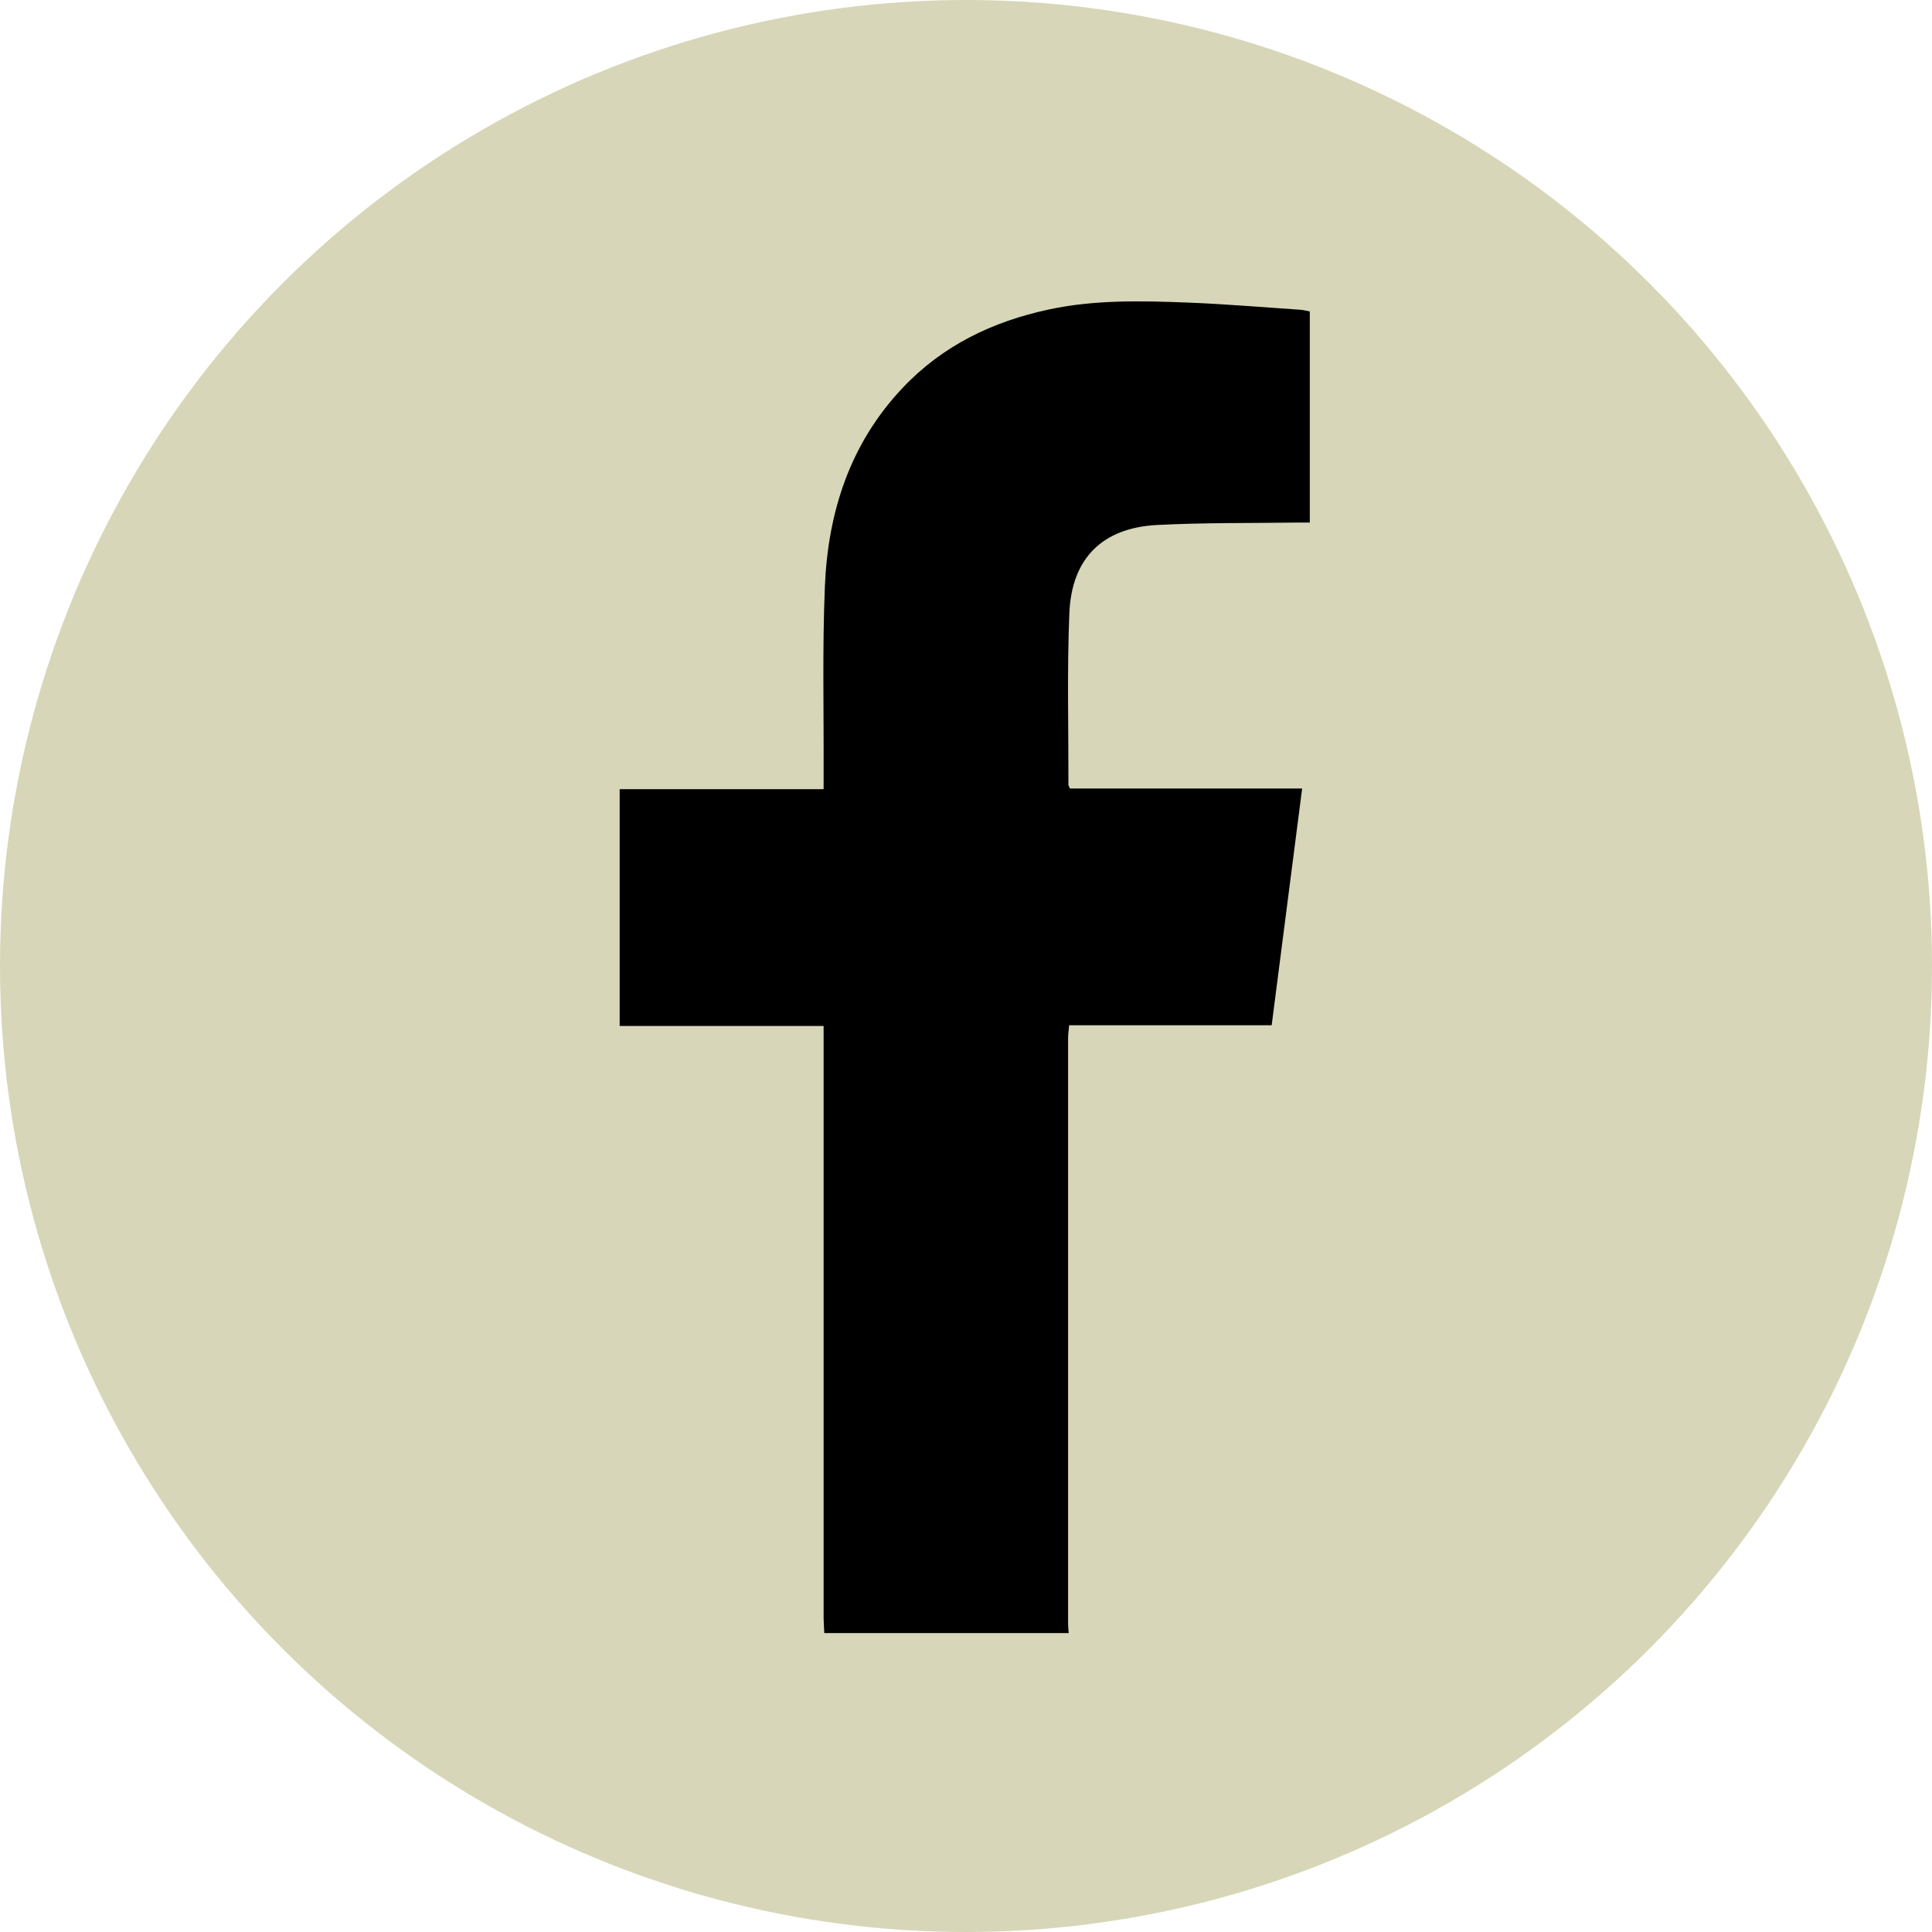<?xml version="1.0" encoding="UTF-8"?>
<svg id="Capa_2" data-name="Capa 2" xmlns="http://www.w3.org/2000/svg" viewBox="0 0 521.3 521.3">
  <defs>
    <style>
      .cls-1, .cls-2 {
        stroke-width: 0px;
      }

      .cls-2 {
        fill: #d8d6b8;
      }
    </style>
  </defs>
  <g id="Capa_4" data-name="Capa 4">
    <g>
      <circle class="cls-2" cx="260.65" cy="260.65" r="260.65"/>
      <path class="cls-1" d="m222.41,440.64c-.06-1.51-.18-3.03-.18-4.54,0-51.44,0-102.89,0-154.33v-4.94h-55.03v-63.89h55.03c0-1.79,0-3.16,0-4.52.07-16.72-.35-33.46.34-50.15.83-20.13,6.78-38.59,20.99-53.62,10.81-11.43,24.29-17.91,39.51-21.16,12.36-2.64,24.88-2.33,37.37-1.85,10.16.39,20.29,1.26,30.44,1.94.8.05,1.58.28,2.54.46v56.96c-1.21,0-2.44-.02-3.67,0-12.5.18-25.02,0-37.5.65-14.76.76-23.1,8.95-23.71,23.8-.64,15.41-.22,30.86-.25,46.29,0,.21.16.42.4,1.02h62.66c-2.76,21.48-5.47,42.49-8.22,63.88h-54.64c-.12,1.37-.29,2.37-.29,3.37-.01,52.73-.01,105.46,0,158.19,0,.81.11,1.63.17,2.44h-65.96Z"/>
    </g>
  </g>
</svg>